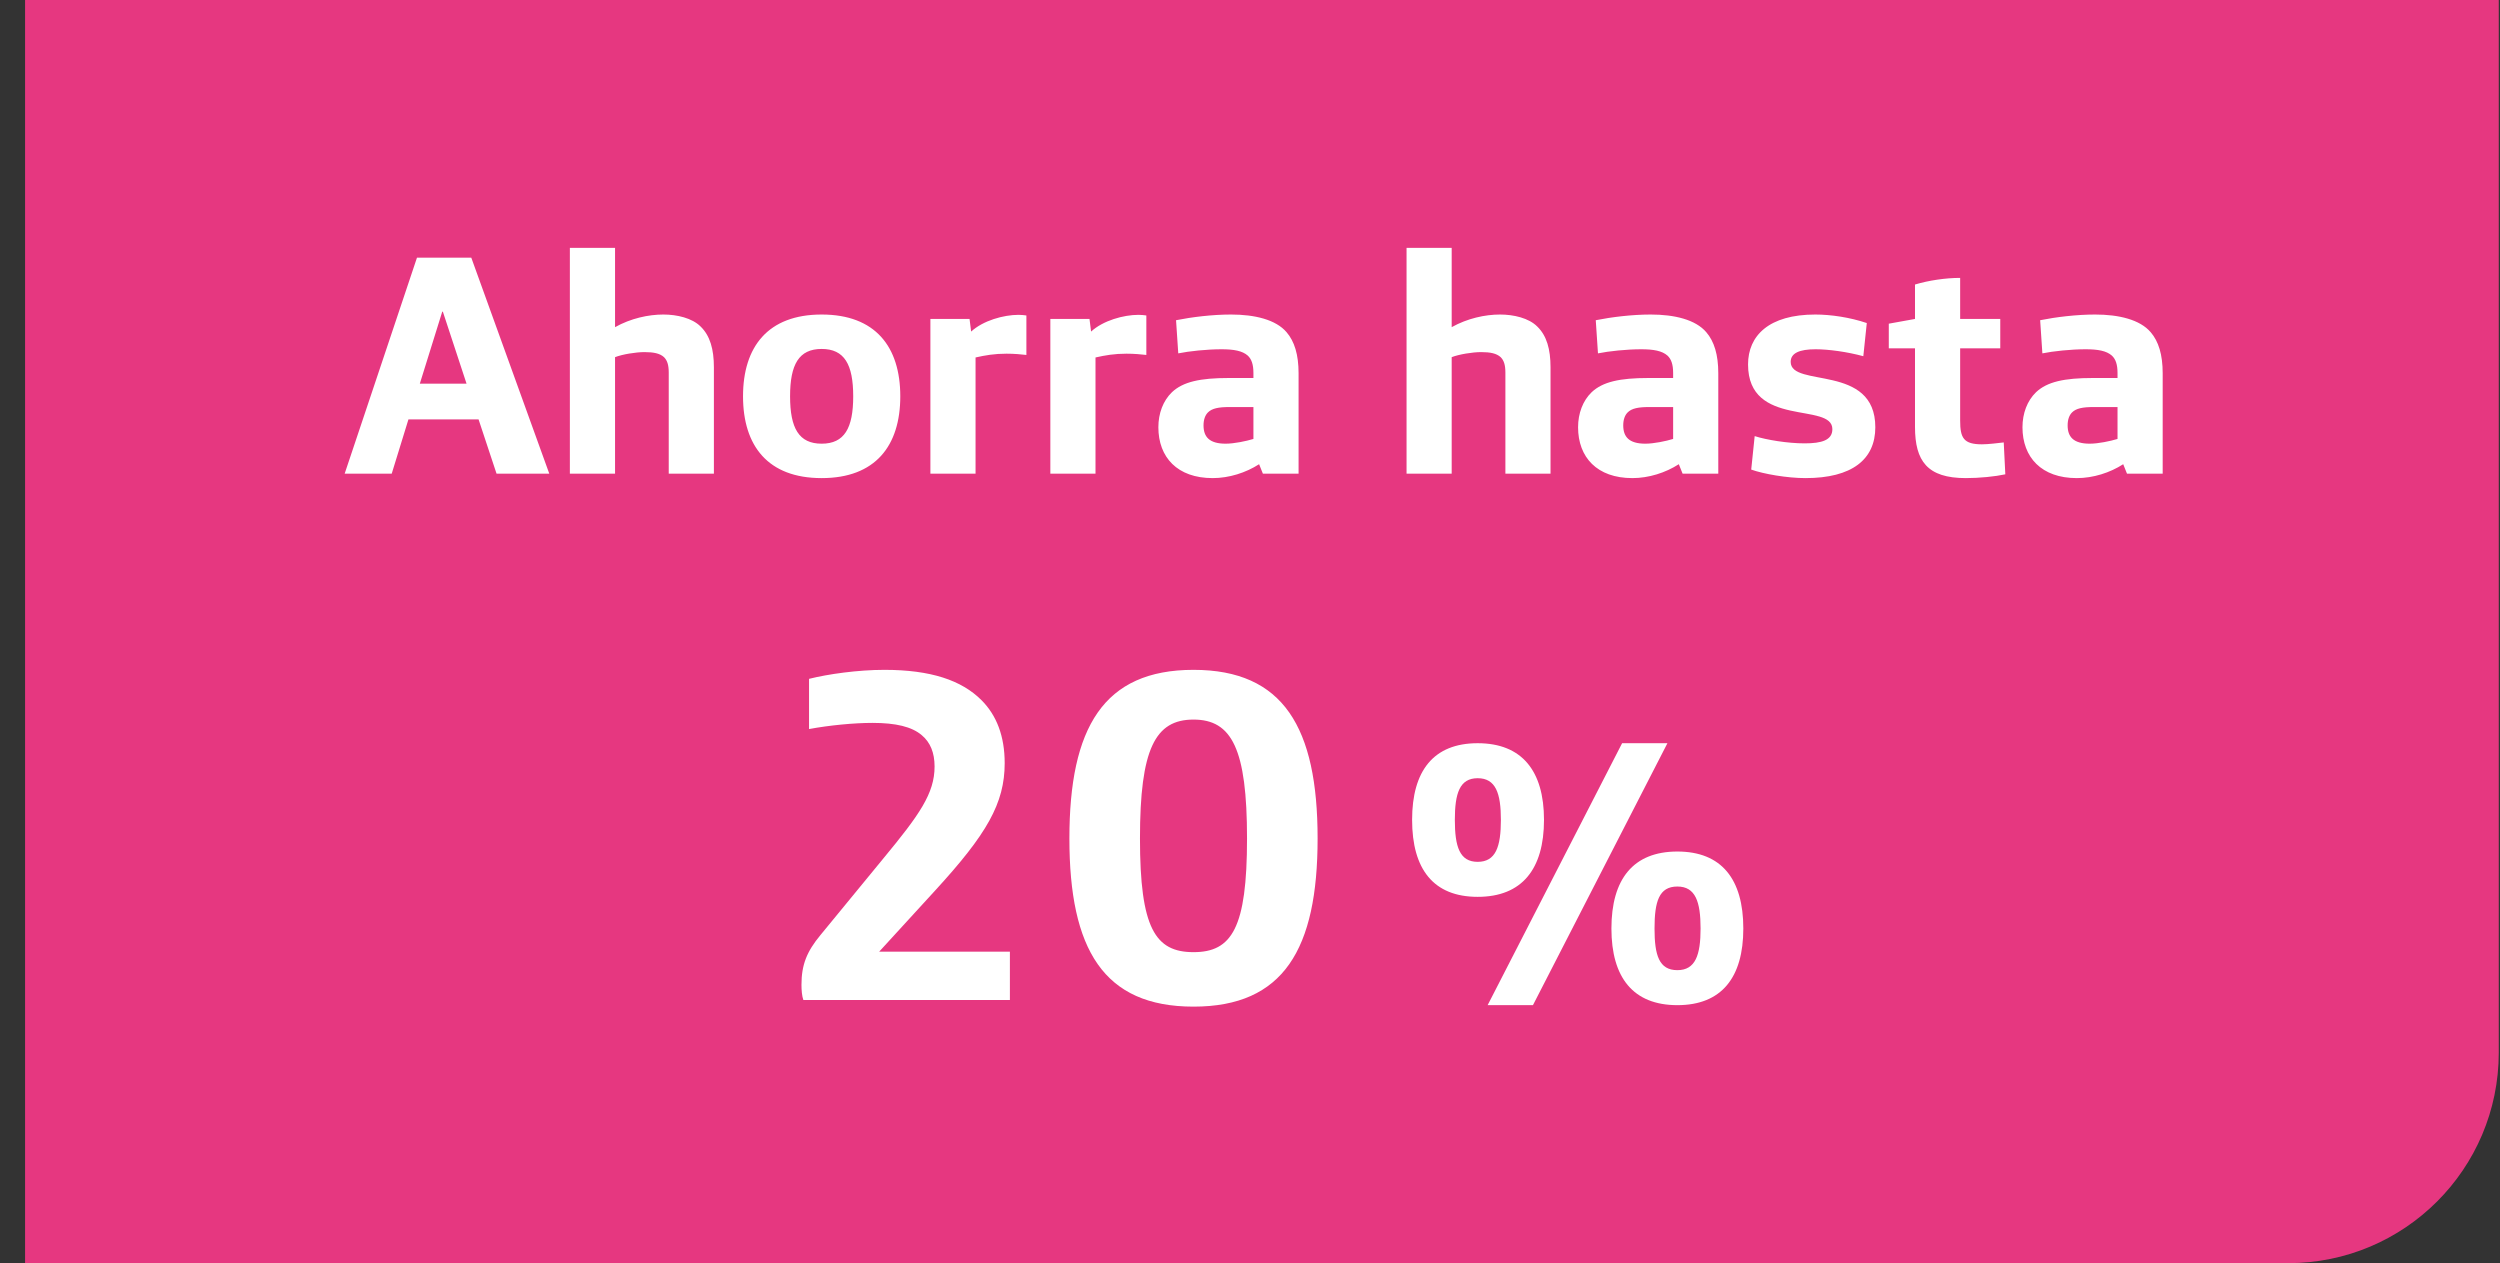 <svg width="95" height="48" viewBox="0 0 95 48" fill="none" xmlns="http://www.w3.org/2000/svg">
<rect x="0" y="0" width="95" height="48" fill="#333333" stroke="none"/>
<path d="M0.953 0H94.953V40C94.953 44.418 91.371 48 86.953 48H0.953V0Z" fill="#E63780"/>
<path d="M13.097 18L15.845 9.792H17.909L20.873 18H18.869L18.185 15.936H15.521L14.885 18H13.097ZM15.953 14.58H17.729L16.829 11.844H16.805L15.953 14.58ZM21.655 18V9.42H23.372V12.432C23.971 12.096 24.643 11.952 25.207 11.952C25.724 11.952 26.299 12.084 26.623 12.408C26.983 12.756 27.128 13.272 27.128 13.956V18H25.412V14.16C25.412 13.86 25.352 13.692 25.232 13.572C25.076 13.428 24.835 13.38 24.488 13.38C24.163 13.38 23.648 13.464 23.372 13.572V18H21.655ZM31.223 18.168C29.183 18.168 28.235 16.944 28.235 15.06C28.235 13.176 29.183 11.952 31.223 11.952C33.263 11.952 34.211 13.176 34.211 15.06C34.211 16.944 33.263 18.168 31.223 18.168ZM31.223 16.86C32.087 16.86 32.422 16.272 32.422 15.06C32.422 13.848 32.087 13.26 31.223 13.26C30.358 13.26 30.023 13.848 30.023 15.06C30.023 16.272 30.358 16.86 31.223 16.86ZM35.355 18V12.12H36.843L36.903 12.6C37.359 12.18 38.139 11.964 38.703 11.964C38.799 11.964 38.931 11.976 39.003 11.988V13.488C38.811 13.464 38.523 13.44 38.247 13.44C37.791 13.44 37.443 13.5 37.071 13.584V18H35.355ZM39.913 18V12.12H41.401L41.461 12.6C41.917 12.18 42.697 11.964 43.261 11.964C43.357 11.964 43.489 11.976 43.561 11.988V13.488C43.369 13.464 43.081 13.44 42.805 13.44C42.349 13.44 42.001 13.5 41.629 13.584V18H39.913ZM46.082 18.168C44.738 18.168 44.018 17.376 44.018 16.236C44.018 15.708 44.198 15.228 44.534 14.904C44.954 14.508 45.602 14.364 46.694 14.364H47.63V14.172C47.63 13.848 47.558 13.644 47.414 13.512C47.21 13.332 46.886 13.272 46.418 13.272C45.866 13.272 45.182 13.344 44.774 13.428L44.69 12.168C45.29 12.048 46.07 11.952 46.778 11.952C47.678 11.952 48.482 12.144 48.89 12.624C49.19 12.972 49.346 13.476 49.346 14.184V18H47.99L47.846 17.64C47.342 17.964 46.706 18.168 46.082 18.168ZM46.574 16.86C46.898 16.86 47.354 16.764 47.63 16.68V15.468H46.718C46.31 15.468 46.058 15.516 45.902 15.672C45.794 15.78 45.734 15.948 45.734 16.164C45.734 16.596 45.95 16.86 46.574 16.86ZM53.449 18V9.42H55.164V12.432C55.764 12.096 56.437 11.952 57.001 11.952C57.517 11.952 58.093 12.084 58.416 12.408C58.776 12.756 58.92 13.272 58.92 13.956V18H57.205V14.16C57.205 13.86 57.145 13.692 57.025 13.572C56.868 13.428 56.629 13.38 56.281 13.38C55.956 13.38 55.441 13.464 55.164 13.572V18H53.449ZM62.031 18.168C60.687 18.168 59.967 17.376 59.967 16.236C59.967 15.708 60.147 15.228 60.483 14.904C60.903 14.508 61.551 14.364 62.643 14.364H63.579V14.172C63.579 13.848 63.507 13.644 63.363 13.512C63.159 13.332 62.835 13.272 62.367 13.272C61.815 13.272 61.131 13.344 60.723 13.428L60.639 12.168C61.239 12.048 62.019 11.952 62.727 11.952C63.627 11.952 64.431 12.144 64.839 12.624C65.139 12.972 65.295 13.476 65.295 14.184V18H63.939L63.795 17.64C63.291 17.964 62.655 18.168 62.031 18.168ZM62.523 16.86C62.847 16.86 63.303 16.764 63.579 16.68V15.468H62.667C62.259 15.468 62.007 15.516 61.851 15.672C61.743 15.78 61.683 15.948 61.683 16.164C61.683 16.596 61.899 16.86 62.523 16.86ZM68.61 18.168C67.914 18.168 67.014 18.012 66.546 17.844L66.678 16.572C67.122 16.716 67.938 16.848 68.574 16.848C69.222 16.848 69.63 16.728 69.63 16.308C69.63 15.264 66.426 16.284 66.426 13.848C66.426 12.756 67.218 11.952 68.982 11.952C69.57 11.952 70.302 12.06 70.938 12.276L70.806 13.536C70.194 13.368 69.474 13.272 68.994 13.272C68.382 13.272 68.046 13.416 68.046 13.752C68.046 14.748 71.262 13.8 71.262 16.236C71.262 17.46 70.374 18.168 68.61 18.168ZM74.702 18.168C73.238 18.168 72.77 17.52 72.77 16.224V13.236H71.774V12.3L72.77 12.12V10.812C73.286 10.656 73.934 10.56 74.486 10.56V12.12H76.01V13.236H74.486V15.984C74.486 16.644 74.618 16.884 75.314 16.884C75.554 16.884 75.938 16.836 76.142 16.812L76.202 18.024C75.818 18.108 75.218 18.168 74.702 18.168ZM78.918 18.168C77.574 18.168 76.854 17.376 76.854 16.236C76.854 15.708 77.034 15.228 77.37 14.904C77.79 14.508 78.438 14.364 79.53 14.364H80.466V14.172C80.466 13.848 80.394 13.644 80.25 13.512C80.046 13.332 79.722 13.272 79.254 13.272C78.702 13.272 78.018 13.344 77.61 13.428L77.526 12.168C78.126 12.048 78.906 11.952 79.614 11.952C80.514 11.952 81.318 12.144 81.726 12.624C82.026 12.972 82.182 13.476 82.182 14.184V18H80.826L80.682 17.64C80.178 17.964 79.542 18.168 78.918 18.168ZM79.41 16.86C79.734 16.86 80.19 16.764 80.466 16.68V15.468H79.554C79.146 15.468 78.894 15.516 78.738 15.672C78.63 15.78 78.57 15.948 78.57 16.164C78.57 16.596 78.786 16.86 79.41 16.86Z" fill="white"/>
<path d="M30.528 38C30.474 37.856 30.456 37.622 30.456 37.424C30.456 36.668 30.654 36.164 31.176 35.534L33.57 32.618C34.938 30.962 35.514 30.152 35.514 29.126C35.514 28.604 35.352 28.208 35.028 27.938C34.65 27.614 34.038 27.47 33.156 27.47C32.454 27.47 31.518 27.56 30.744 27.704V25.796C31.464 25.616 32.598 25.454 33.606 25.454C35.37 25.454 36.54 25.85 37.296 26.606C37.872 27.182 38.178 27.974 38.178 29C38.178 30.53 37.494 31.7 35.55 33.824L33.408 36.164H38.376V38H30.528ZM45.353 38.252C41.933 38.252 40.637 36.074 40.637 31.862C40.637 27.65 41.933 25.454 45.353 25.454C48.773 25.454 50.069 27.65 50.069 31.862C50.069 36.074 48.773 38.252 45.353 38.252ZM45.353 36.182C46.811 36.182 47.387 35.264 47.387 31.862C47.387 28.46 46.811 27.344 45.353 27.344C43.895 27.344 43.319 28.46 43.319 31.862C43.319 35.264 43.895 36.182 45.353 36.182Z" fill="white"/>
<path d="M56.152 34.08C54.472 34.08 53.66 33.03 53.66 31.154C53.66 29.292 54.472 28.242 56.152 28.242C57.832 28.242 58.672 29.292 58.672 31.154C58.672 33.03 57.832 34.08 56.152 34.08ZM56.53 38.196L61.64 28.242H63.362L58.252 38.196H56.53ZM56.152 32.75C56.838 32.75 57.034 32.176 57.034 31.154C57.034 30.146 56.838 29.572 56.152 29.572C55.466 29.572 55.284 30.146 55.284 31.154C55.284 32.176 55.466 32.75 56.152 32.75ZM63.74 38.196C62.06 38.196 61.234 37.146 61.234 35.284C61.234 33.408 62.06 32.358 63.74 32.358C65.42 32.358 66.246 33.408 66.246 35.284C66.246 37.146 65.42 38.196 63.74 38.196ZM63.74 36.866C64.426 36.866 64.622 36.292 64.622 35.284C64.622 34.262 64.426 33.688 63.74 33.688C63.04 33.688 62.872 34.262 62.872 35.284C62.872 36.292 63.04 36.866 63.74 36.866Z" fill="white"/>
</svg>
